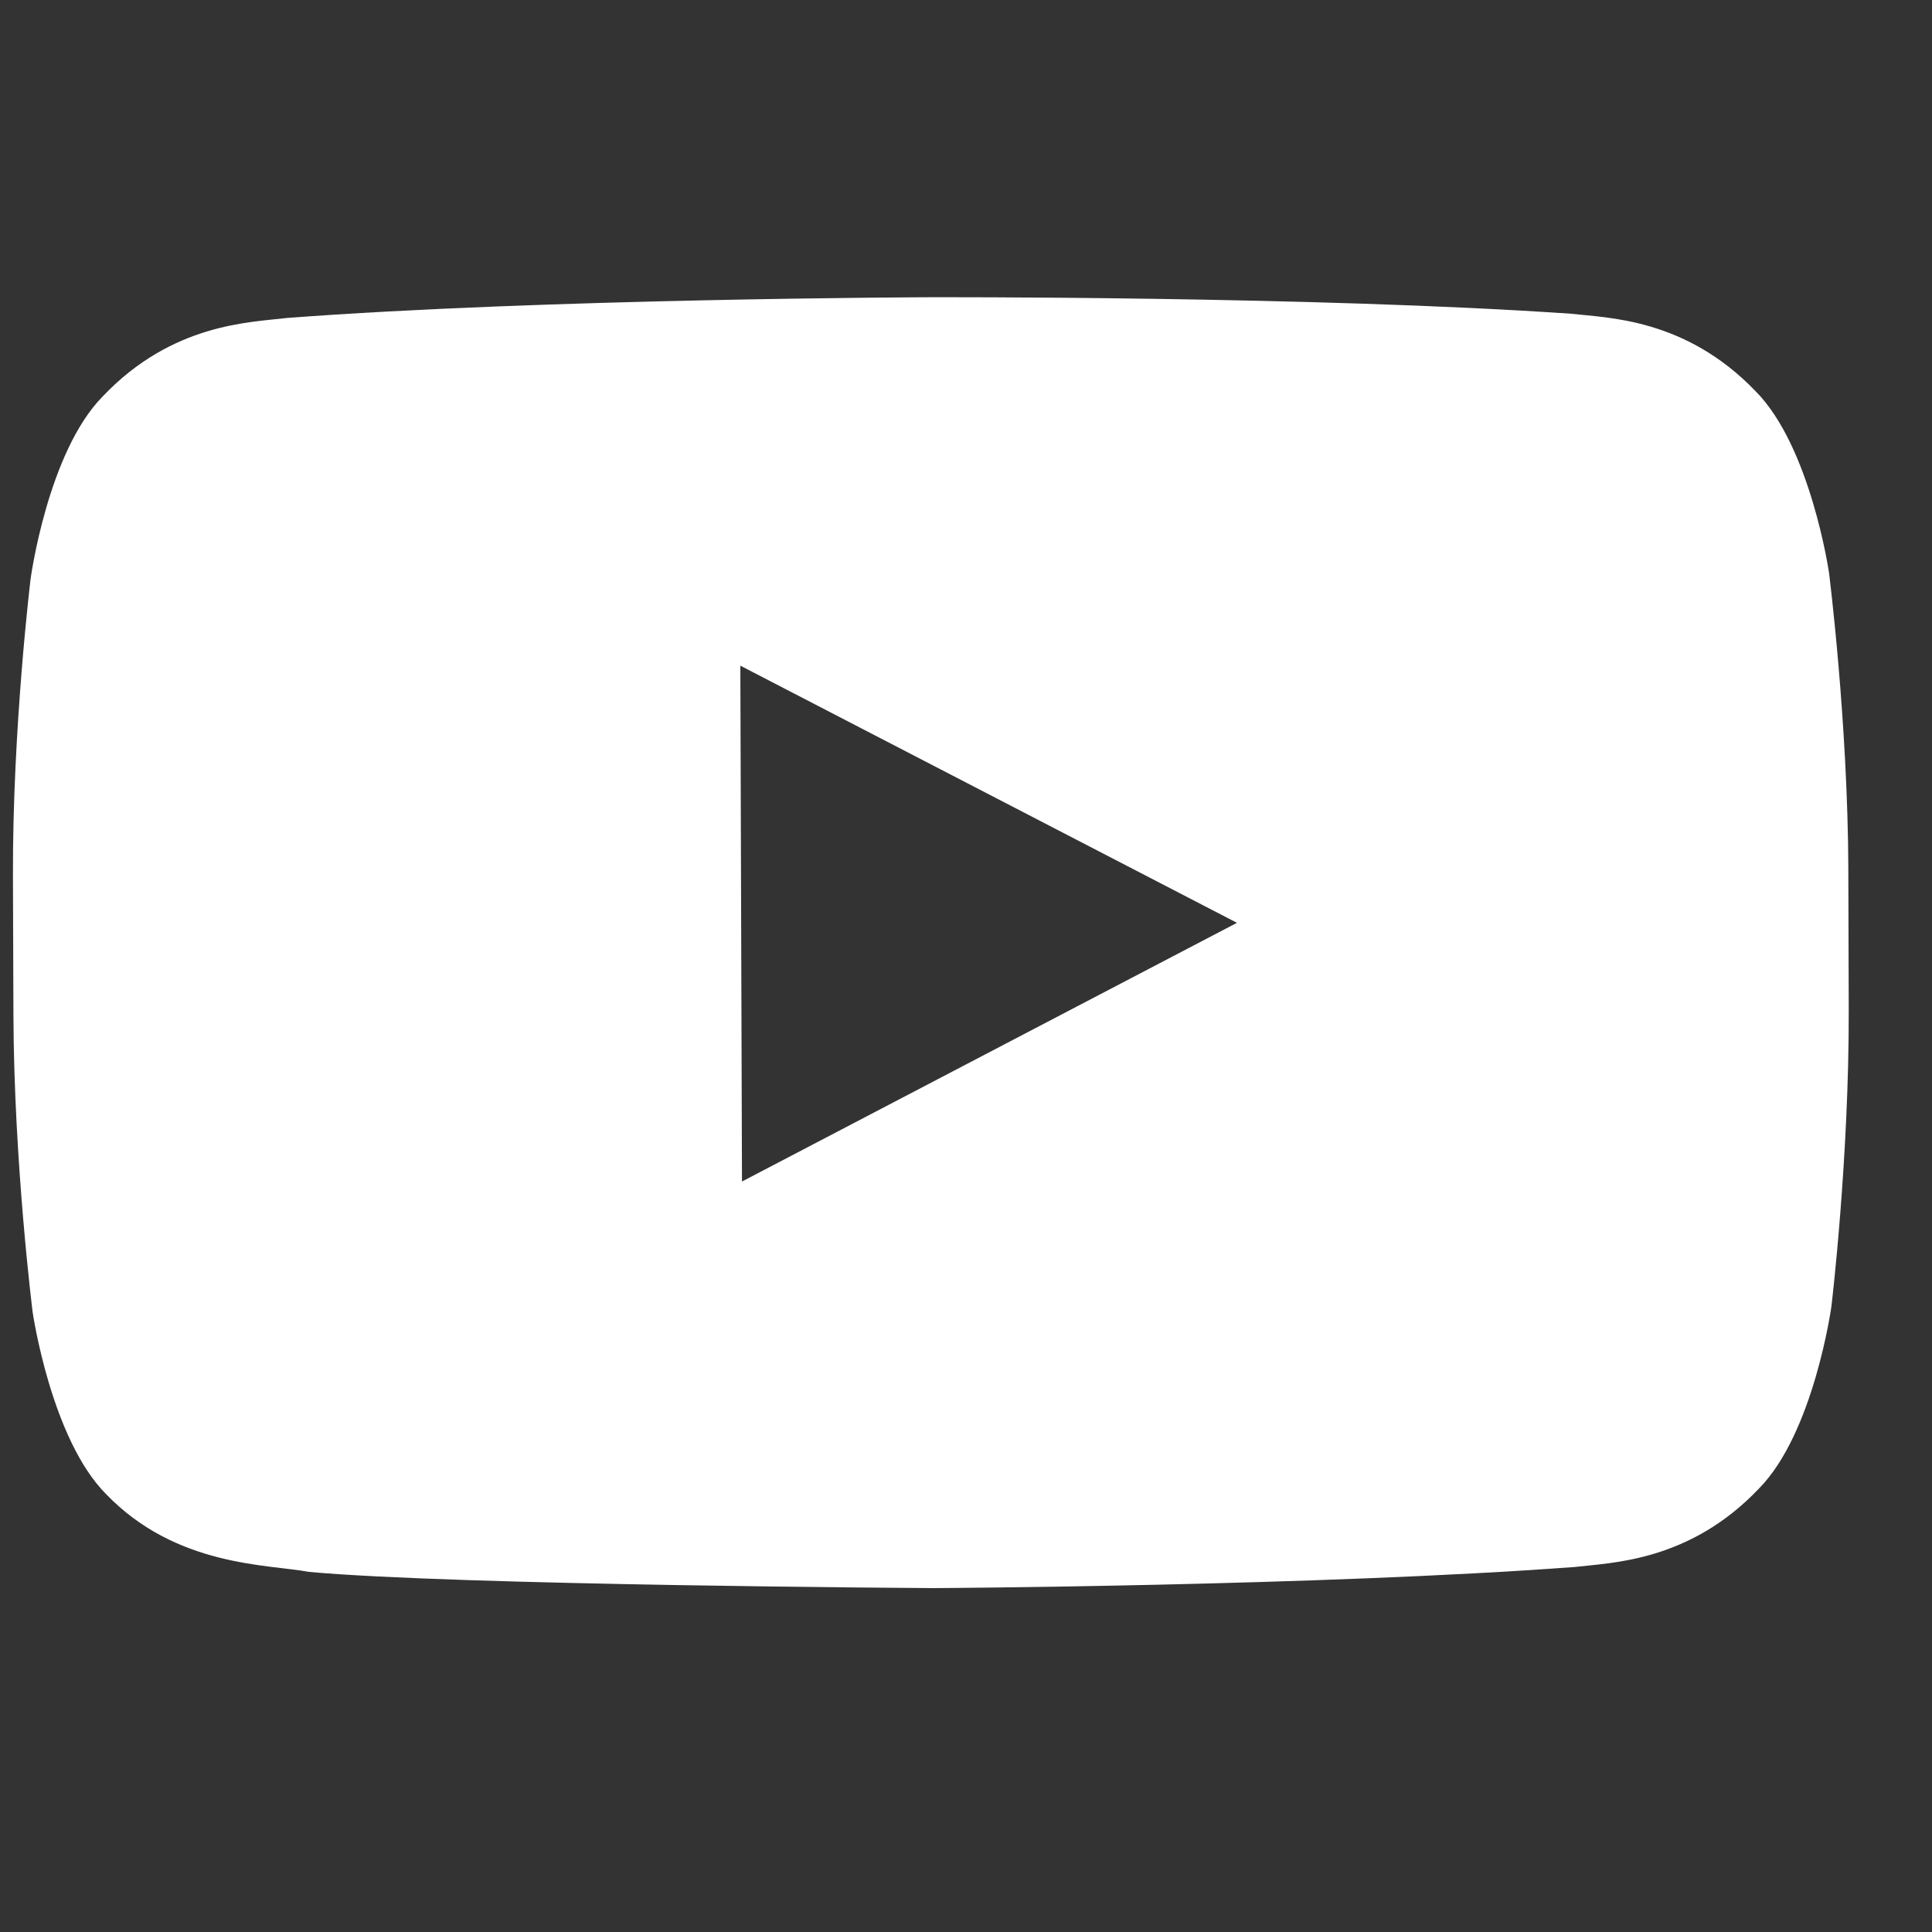 <?xml version="1.0" encoding="UTF-8"?> <svg xmlns="http://www.w3.org/2000/svg" width="20" height="20" viewBox="0 0 20 20" fill="none"><rect x="0" y="0" width="20" height="20" fill="#333333" stroke="none"/><g clip-path="url(#clip0_334_17)"><path d="M18.934 5.93C18.934 5.93 18.744 4.62 18.171 4.047C17.445 3.292 16.636 3.291 16.265 3.248C13.607 3.064 9.618 3.077 9.618 3.077L9.611 3.077C9.611 3.077 5.621 3.09 2.965 3.292C2.594 3.338 1.785 3.344 1.064 4.103C0.494 4.68 0.317 5.991 0.317 5.991C0.317 5.991 0.129 7.532 0.134 9.068L0.139 10.508C0.144 12.044 0.338 13.584 0.338 13.584C0.338 13.584 0.528 14.893 1.097 15.466C1.824 16.221 2.773 16.192 3.197 16.272C4.719 16.412 9.658 16.44 9.658 16.44C9.658 16.44 13.651 16.419 16.307 16.221C16.678 16.176 17.487 16.169 18.208 15.41C18.778 14.833 18.959 13.522 18.959 13.522C18.959 13.522 19.143 11.985 19.138 10.445L19.134 9.006C19.129 7.469 18.934 5.93 18.934 5.93ZM7.681 12.231L7.664 6.891L12.805 9.553L7.681 12.231Z" fill="white"></path></g><defs><clipPath id="clip0_334_17"><rect width="19" height="19" fill="white" transform="translate(0.105 0.292) rotate(-0.188)"></rect></clipPath></defs></svg> 